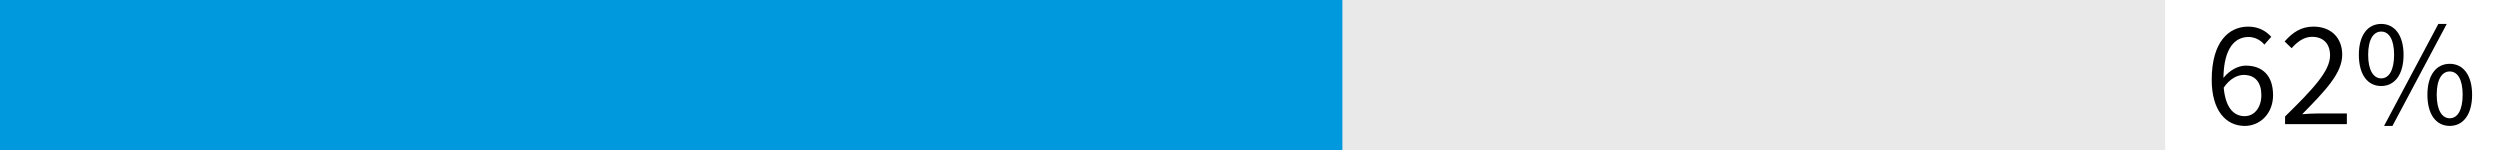 <?xml version="1.0" encoding="UTF-8"?>
<svg xmlns="http://www.w3.org/2000/svg" version="1.1" viewBox="0 0 500 30">
  <defs>
    <style>
      .cls-1 {
        fill: #0099de;
      }

      .cls-2 {
        fill: #e9e9e9;
      }
    </style>
  </defs>
  <!-- Generator: Adobe Illustrator 28.7.1, SVG Export Plug-In . SVG Version: 1.2.0 Build 142)  -->
  <g>
    <g id="Layer_1">
      <rect class="cls-2" width="433.028" height="30"/>
      <g>
        <path d="M442.343,15.974c0-7.68,3.479-10.649,7.289-10.649,2.07,0,3.57.87,4.62,2.04l-1.38,1.56c-.75-.93-1.95-1.53-3.15-1.53-2.67,0-4.949,2.1-5.039,8.19,1.199-1.5,2.909-2.46,4.47-2.46,3.329,0,5.459,1.98,5.459,5.91,0,3.66-2.579,6.149-5.669,6.149-3.75,0-6.6-3.06-6.6-9.209ZM444.742,17.533c.33,3.72,1.8,5.7,4.2,5.7,1.89,0,3.329-1.681,3.329-4.2,0-2.49-1.17-4.049-3.539-4.049-1.23,0-2.79.75-3.99,2.549Z"/>
        <path d="M457.013,23.293c5.699-5.58,8.999-9.119,8.999-12.209,0-2.19-1.199-3.72-3.63-3.72-1.59,0-2.97,1.02-4.05,2.28l-1.409-1.35c1.59-1.8,3.3-2.97,5.76-2.97,3.539,0,5.76,2.249,5.76,5.609,0,3.72-3.36,7.17-8.01,11.909,1.05-.09,2.22-.149,3.21-.149h5.729v2.13h-12.359v-1.53Z"/>
        <path d="M471.772,10.964c0-3.93,1.77-6.18,4.47-6.18,2.67,0,4.47,2.25,4.47,6.18,0,3.99-1.8,6.239-4.47,6.239-2.699,0-4.47-2.249-4.47-6.239ZM478.821,10.964c0-3.12-1.05-4.65-2.58-4.65-1.529,0-2.609,1.53-2.609,4.65s1.08,4.71,2.609,4.71c1.53,0,2.58-1.59,2.58-4.71ZM487.671,4.784h1.68l-10.859,20.398h-1.68l10.859-20.398ZM485.481,18.943c0-3.93,1.77-6.18,4.47-6.18,2.67,0,4.47,2.25,4.47,6.18,0,3.989-1.8,6.239-4.47,6.239-2.7,0-4.47-2.25-4.47-6.239ZM492.531,18.943c0-3.12-1.051-4.65-2.58-4.65-1.53,0-2.61,1.53-2.61,4.65s1.08,4.71,2.61,4.71c1.529,0,2.58-1.59,2.58-4.71Z"/>
      </g>
      <rect class="cls-1" width="268.478" height="30"/>
    </g>
  </g>
</svg>